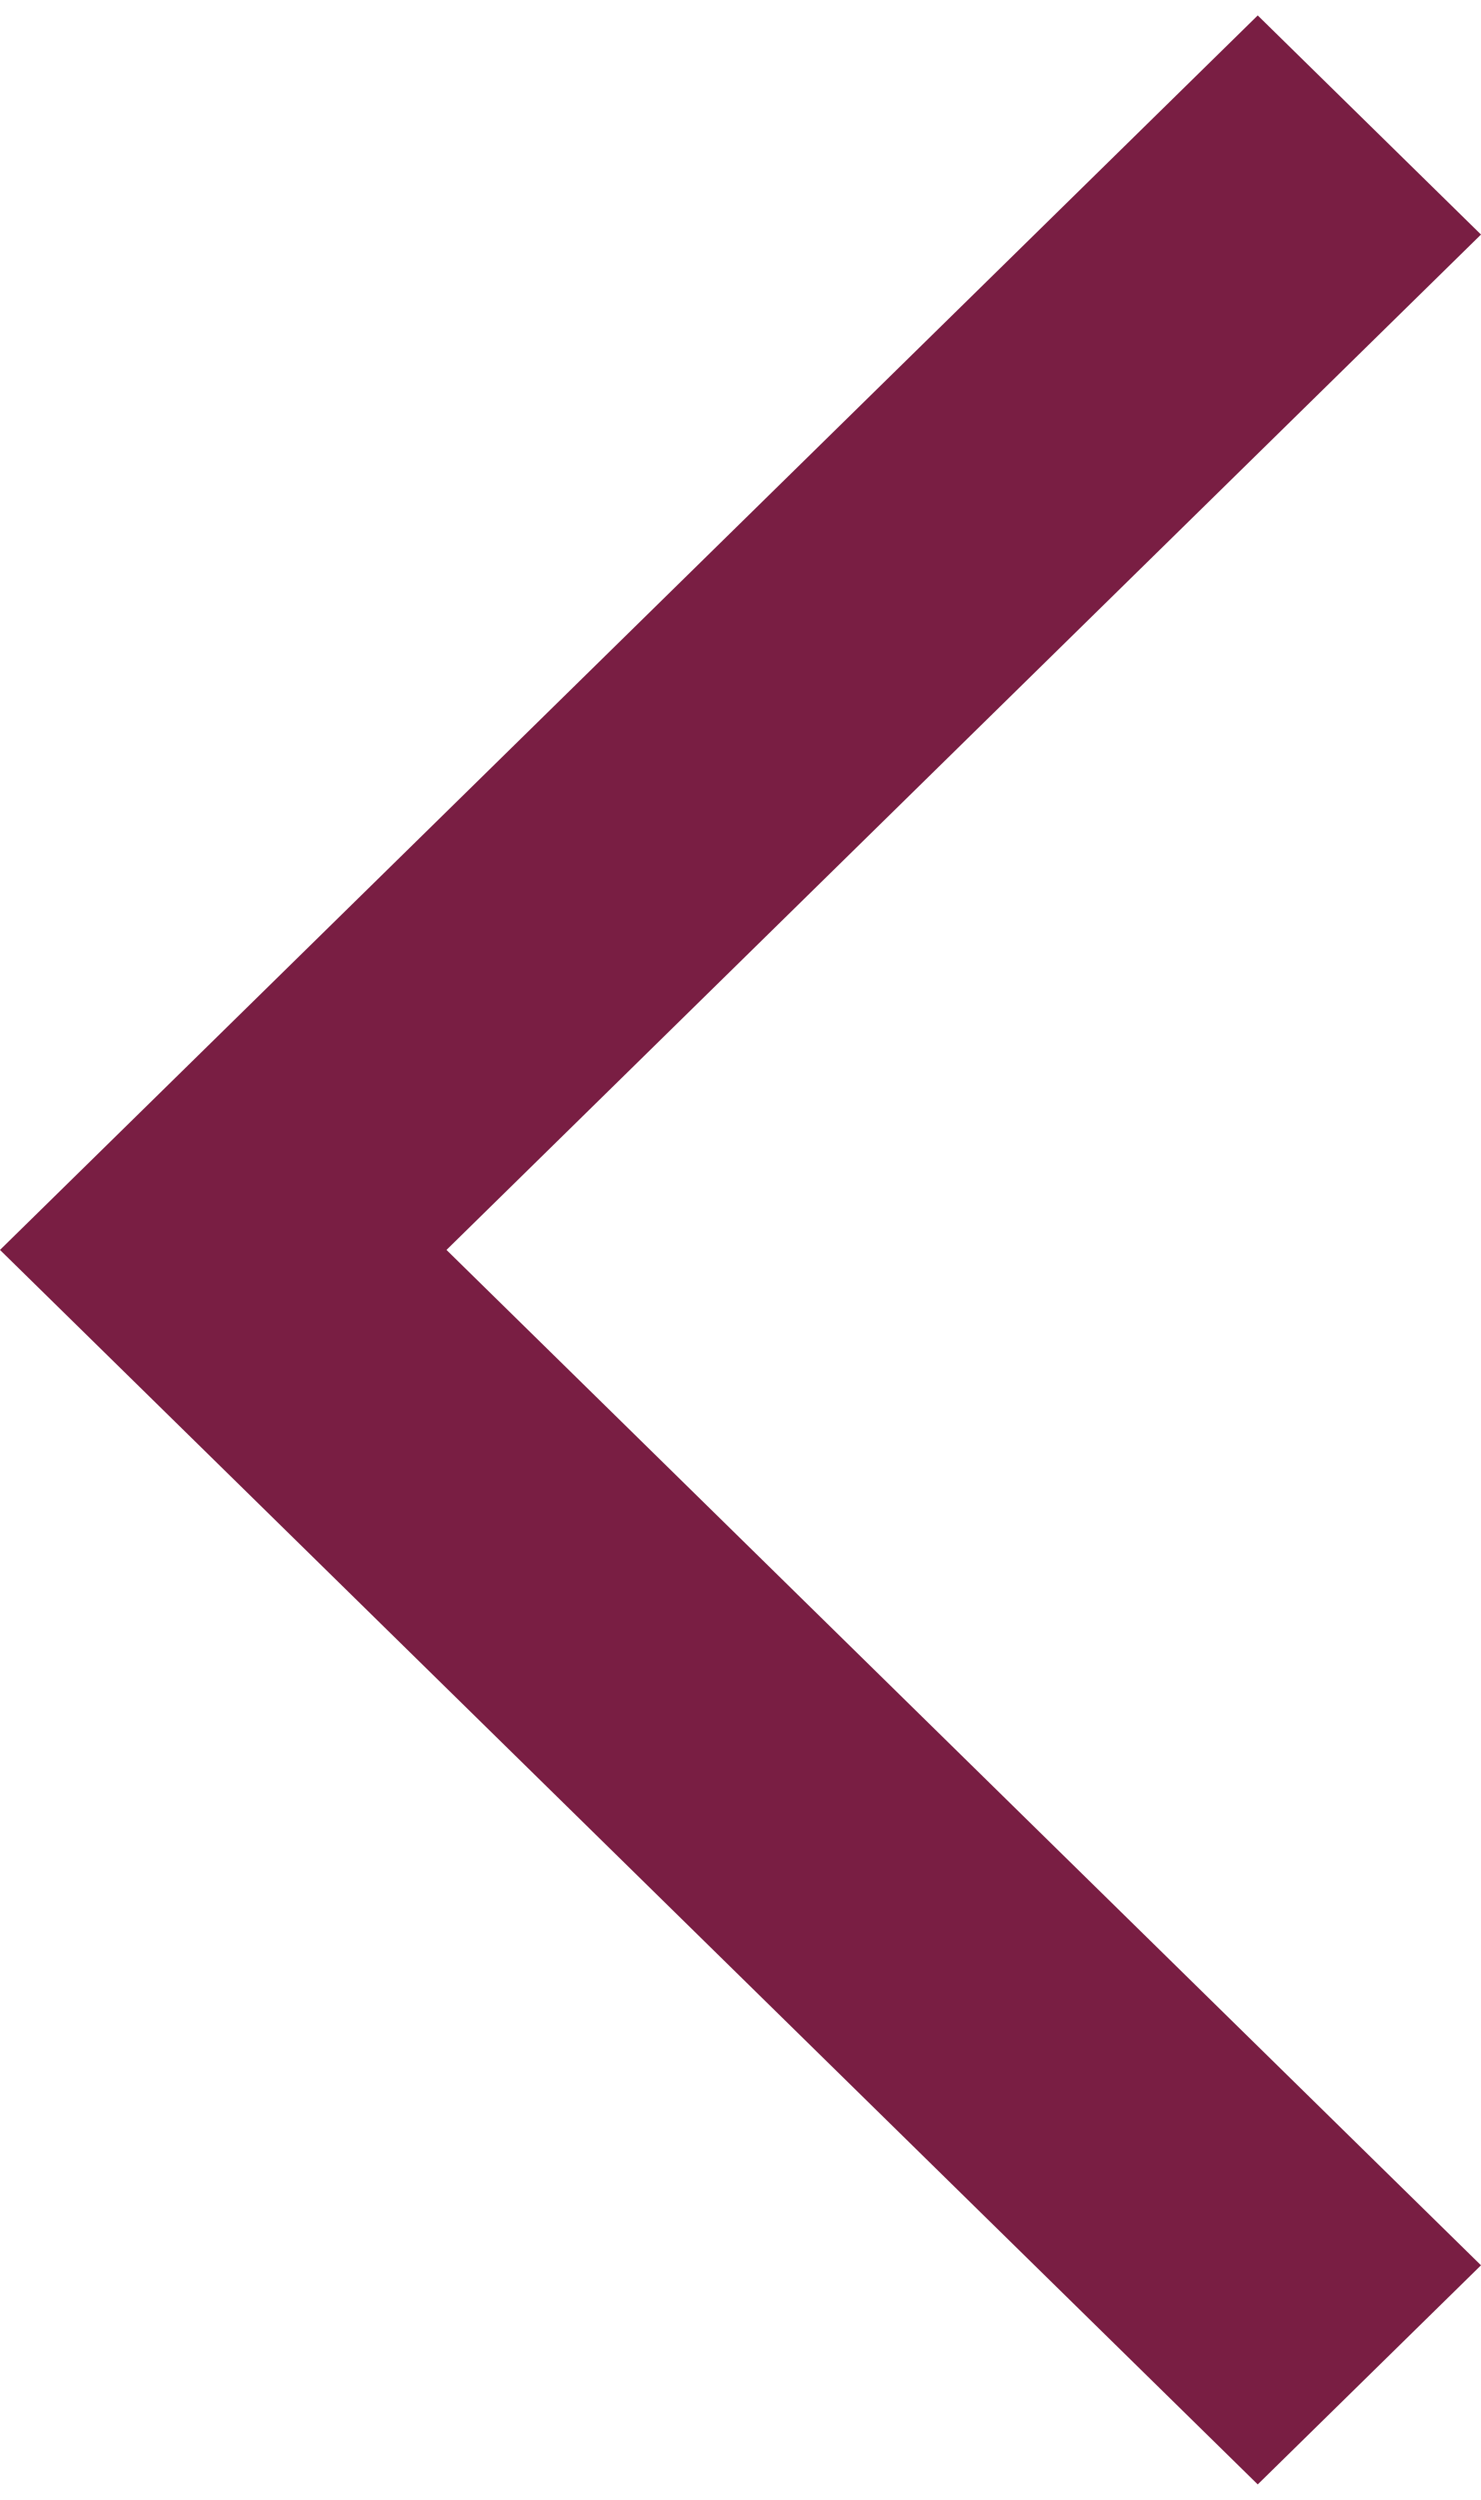 <?xml version="1.0" encoding="UTF-8"?>
<svg xmlns="http://www.w3.org/2000/svg" width="48" height="81" viewBox="0 0 48 81" fill="none">
  <path d="M40.764 0.5L48 7.6L14.471 40.5L48 73.4L40.764 80.5L0 40.5L40.764 0.5Z" fill="#791E43"></path>
</svg>
